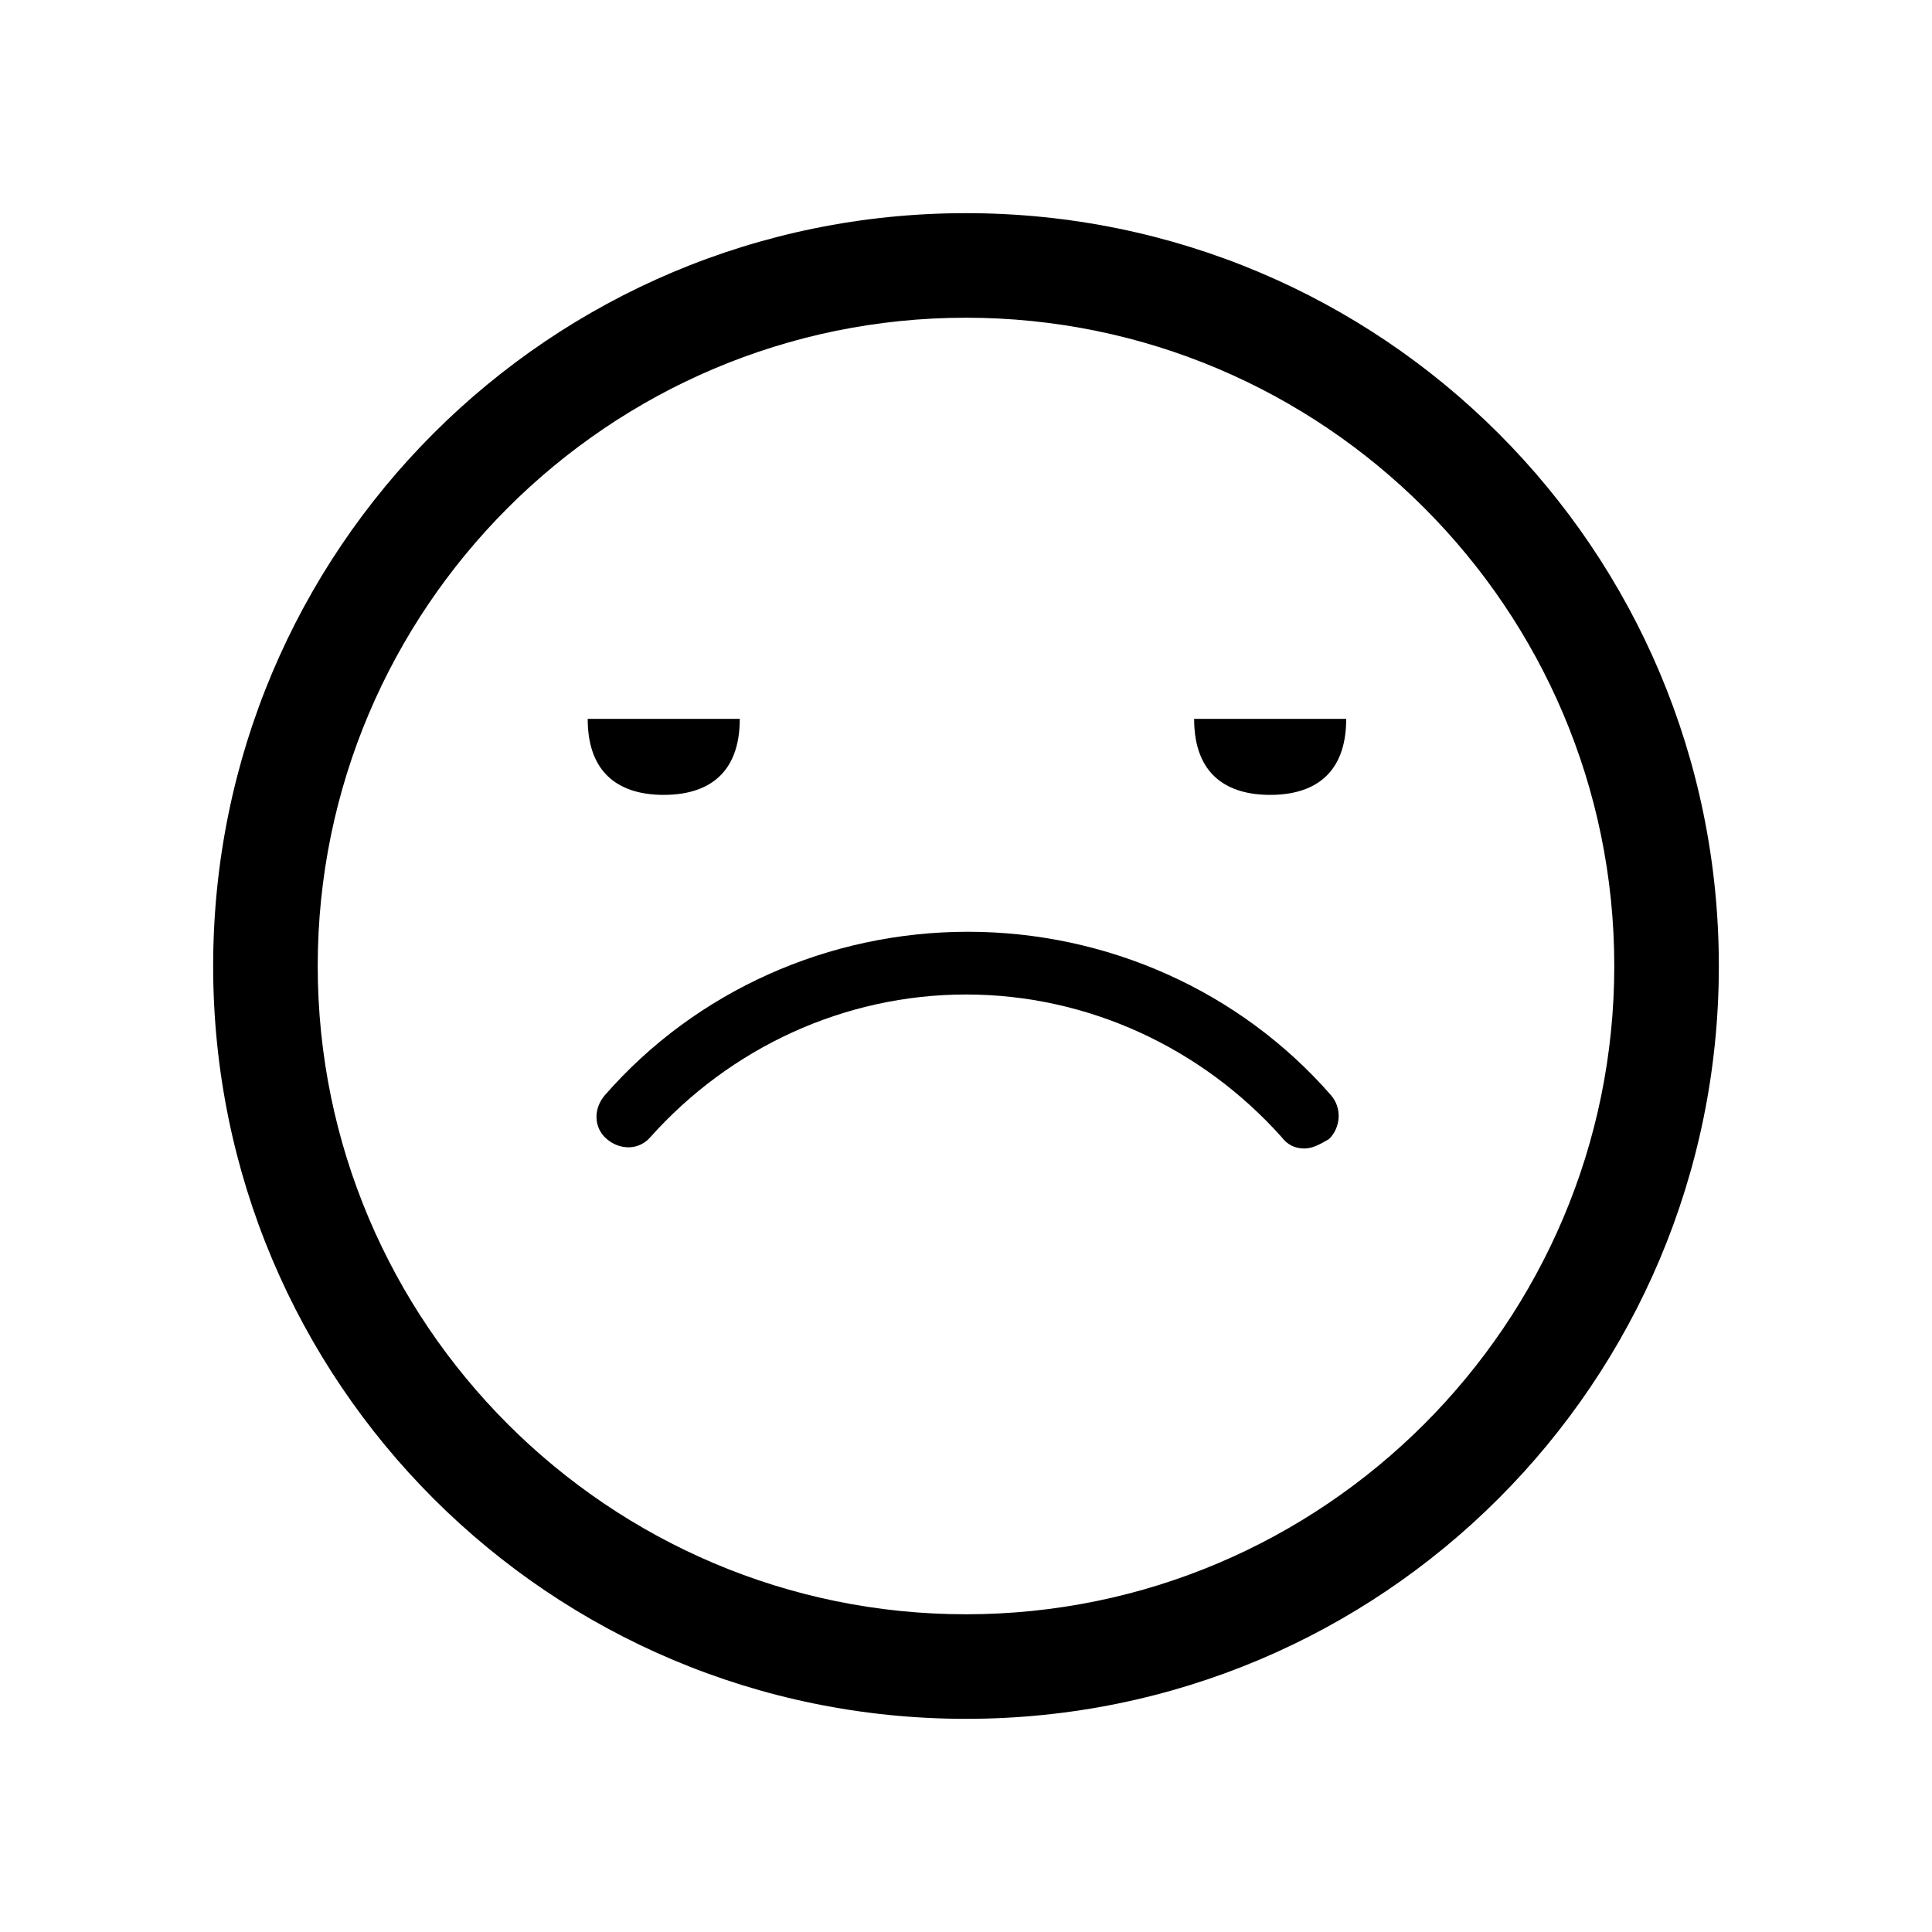 <?xml version="1.0" encoding="UTF-8"?>
<!-- Uploaded to: ICON Repo, www.iconrepo.com, Generator: ICON Repo Mixer Tools -->
<svg fill="#000000" width="800px" height="800px" version="1.1" viewBox="144 144 512 512" xmlns="http://www.w3.org/2000/svg">
 <g>
  <path d="m400 228.2c94.715 0 171.8 77.082 171.8 171.8-0.004 94.715-77.086 171.8-171.8 171.8-94.719 0-171.8-77.082-171.8-171.8 0-94.719 77.082-171.8 171.8-171.8m0-27.711c-110.34 0-199.51 89.176-199.51 199.51-0.004 110.34 89.172 199.51 199.51 199.51s199.51-89.176 199.51-199.51c0-110.34-89.176-199.51-199.51-199.51z"/>
  <path d="m340.05 334.5c0 15.113-9.07 20.152-20.152 20.152s-20.152-5.039-20.152-20.152z"/>
  <path d="m500.76 334.5c0 15.113-9.07 20.152-20.152 20.152s-20.152-5.039-20.152-20.152z"/>
  <path d="m489.68 448.36c-2.519 0-4.535-1.008-6.047-3.023-21.16-23.68-51.387-37.785-83.633-37.785-32.242 0-62.469 14.109-83.629 37.785-3.023 3.527-8.062 3.527-11.586 0.504-3.527-3.023-3.527-8.062-0.504-11.586 24.184-27.711 59.449-43.328 96.227-43.328s72.043 15.617 96.227 43.328c3.023 3.527 2.519 8.566-0.504 11.586-2.519 1.512-4.535 2.519-6.551 2.519z"/>
 </g>
</svg>